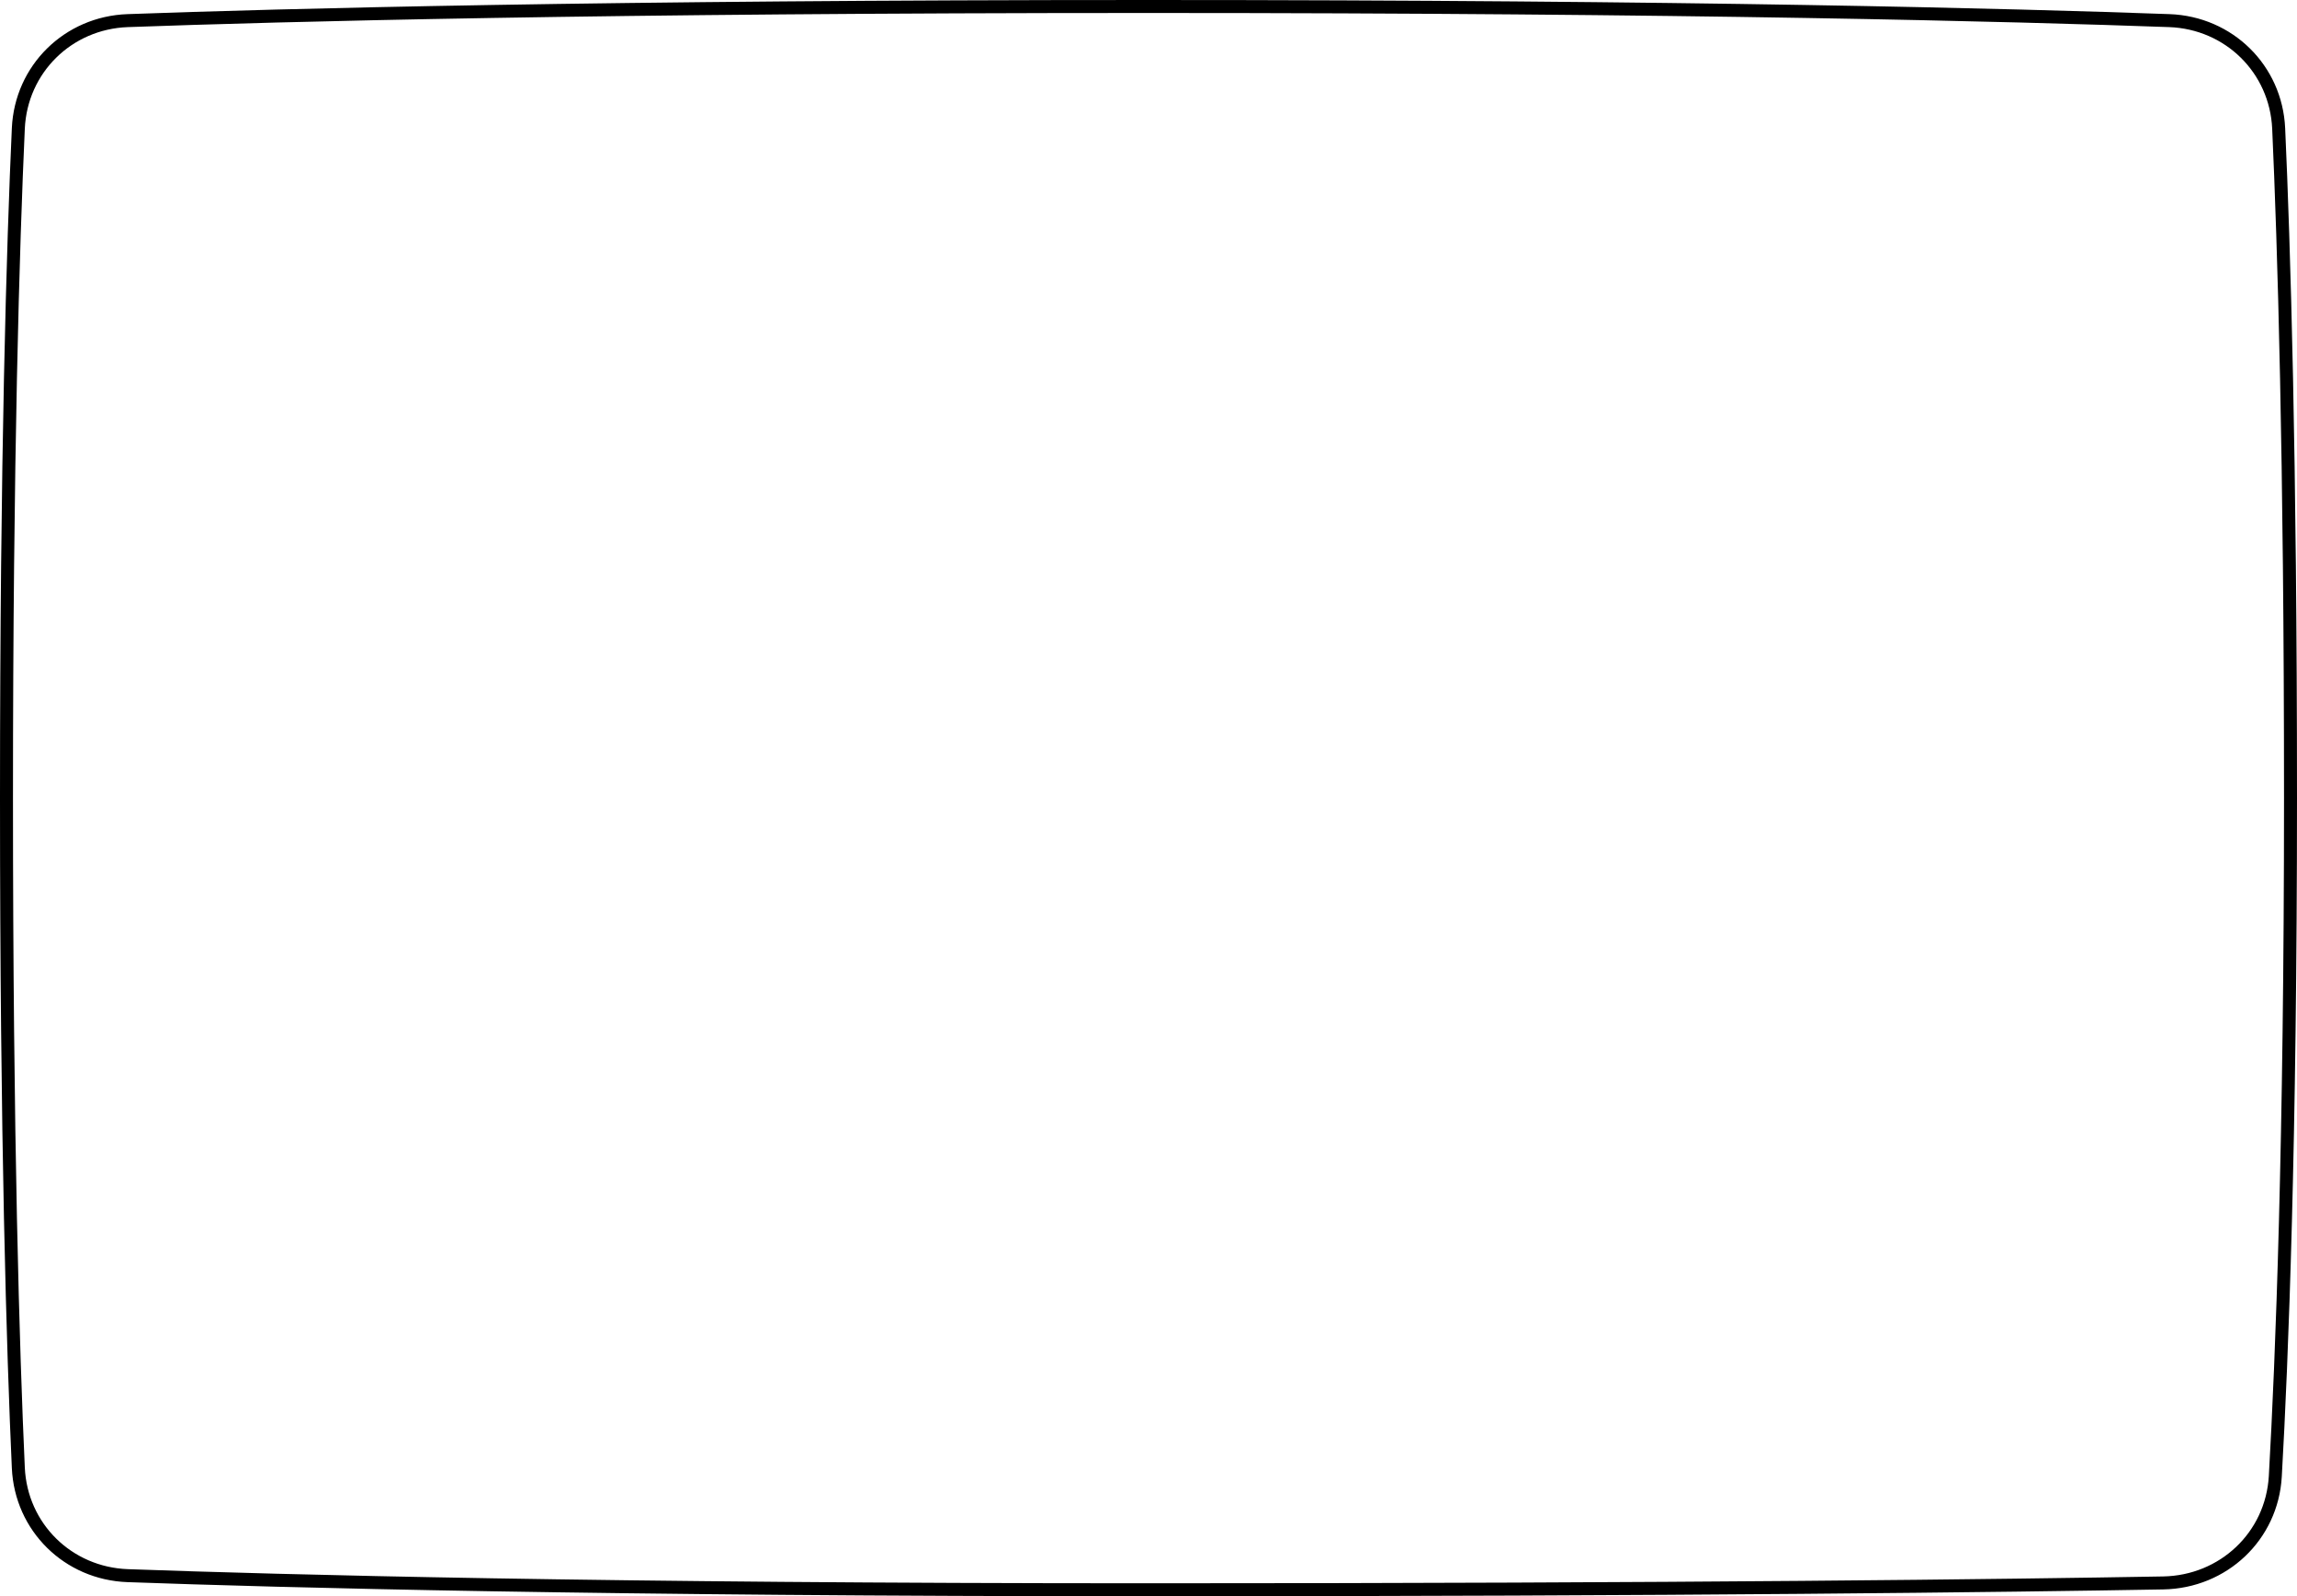<svg width="708" height="492" viewBox="0 0 708 492" fill="none" xmlns="http://www.w3.org/2000/svg" class="absolute top-0 z-20 w-full h-full"><path d="M39.346 6.355C86.81 4.636 186.826 2 354 2C521.174 2 621.19 4.636 668.655 6.355C687.01 7.02 701.52 21.264 702.352 39.591C703.965 75.107 706 140.777 706 246C706 351.895 703.374 418.824 701.313 455.032C700.263 473.487 685.3 487.562 666.766 487.89C619.428 488.729 520.269 490 354 490C186.826 490 86.81 487.364 39.346 485.645C20.99 484.98 6.48 470.736 5.648 452.409C4.035 416.893 2 351.223 2 246C2 140.777 4.035 75.107 5.648 39.591C6.48 21.264 20.99 7.02 39.346 6.355Z" stroke="#000" style="stroke:#000;stroke-opacity:1" stroke-width="4"></path></svg>